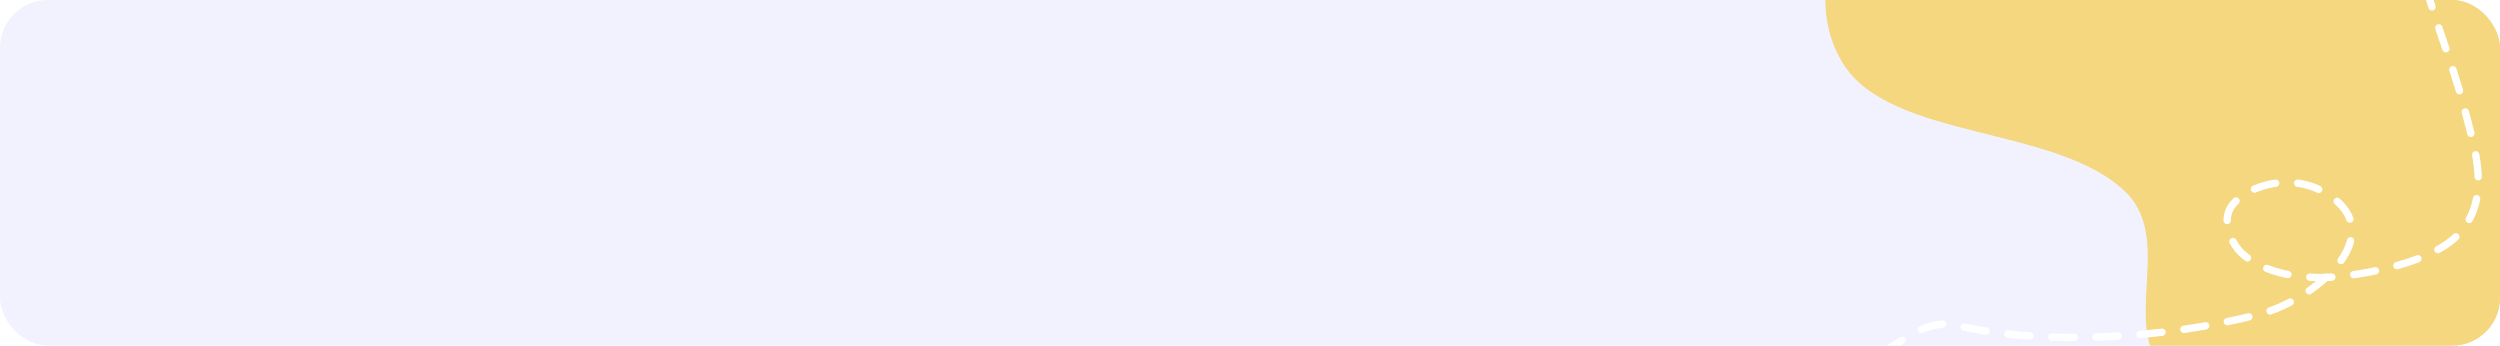 <?xml version="1.0" encoding="UTF-8"?> <svg xmlns="http://www.w3.org/2000/svg" width="1360" height="188" viewBox="0 0 1360 188" fill="none"><g clip-path="url(#clip0_1725_3163)"><rect width="1360" height="188" rx="26" fill="#F1F2FE"></rect><path fill-rule="evenodd" clip-rule="evenodd" d="M1314.56 -203.083C1374.09 -188.949 1350.49 -107.183 1401.45 -79.859C1445 -56.512 1517.28 -98.288 1558.29 -72.418C1595.56 -48.904 1599 -0.153 1582.82 34.554C1566.74 69.047 1511.11 80.573 1475.49 105.185C1451.43 121.81 1431.02 139.546 1406.88 156.106C1376.41 177.003 1353.87 206.616 1314.56 215.573C1271.86 225.303 1216.31 230.004 1183.6 206.984C1149.23 182.795 1185.34 131.926 1156.14 104.082C1118.41 68.091 1028.52 76.225 1002.82 34.554C979.309 -3.565 1002.41 -54.684 1038.55 -86.587C1074.27 -118.12 1141.58 -109.996 1189.44 -130.196C1236.17 -149.922 1263.53 -215.197 1314.56 -203.083Z" fill="#F5D780"></path><g filter="url(#filter0_bii_1725_3163)"><path fill-rule="evenodd" clip-rule="evenodd" d="M1314.42 -203.511C1373.98 -189.363 1350.36 -107.515 1401.36 -80.163C1444.93 -56.793 1517.24 -98.611 1558.27 -72.715C1595.56 -49.177 1599 -0.378 1582.81 34.364C1566.72 68.892 1511.07 80.43 1475.43 105.067C1451.35 121.708 1430.94 139.462 1406.78 156.038C1376.3 176.956 1353.75 206.599 1314.42 215.565C1271.7 225.305 1216.12 230.011 1183.4 206.968C1149.01 182.754 1185.13 131.834 1155.93 103.962C1118.17 67.936 1028.24 76.077 1002.53 34.364C979.005 -3.792 1002.12 -54.963 1038.28 -86.898C1074.01 -118.463 1141.35 -110.331 1189.24 -130.551C1235.99 -150.296 1263.37 -215.638 1314.42 -203.511Z" fill="#F5D780"></path></g><path d="M1331.58 -73C1324.95 -71.958 1321.04 -63.498 1319.3 -59.383C1314.09 -47.063 1313.19 -37.886 1315.41 -25.697C1320.7 3.26 1333.65 31.309 1340.87 59.958C1345.97 80.188 1356.33 108.422 1336.56 128.273C1323.64 141.236 1295.37 147.57 1275.76 150.08C1253.41 152.941 1231.2 148.891 1219.17 137.434C1215.18 133.627 1209.29 123.603 1212.48 114.951C1216.23 104.747 1239.35 93.395 1260.78 102.704C1304.7 123.983 1261.7 162.556 1228.67 171.08C1177.78 184.217 1112.82 188.325 1064.13 176.959C1037.87 170.83 1017.62 208.898 993.251 200C980.51 195.347 964.288 192.153 949.395 191.151C929.753 189.83 903.61 194.071 886.066 202.684C861.812 214.59 847.325 257.945 817.956 249.989C781.589 240.139 791.776 295.106 757.982 282.115C706.086 262.166 627.613 187.926 570.634 200.637" stroke="white" stroke-width="4" stroke-linecap="round" stroke-dasharray="12 12"></path></g><defs><filter id="filter0_bii_1725_3163" x="955.515" y="-242.485" width="673.969" height="503.573" filterUnits="userSpaceOnUse" color-interpolation-filters="sRGB"><feFlood flood-opacity="0" result="BackgroundImageFix"></feFlood><feGaussianBlur in="BackgroundImageFix" stdDeviation="18.742"></feGaussianBlur><feComposite in2="SourceAlpha" operator="in" result="effect1_backgroundBlur_1725_3163"></feComposite><feBlend mode="normal" in="SourceGraphic" in2="effect1_backgroundBlur_1725_3163" result="shape"></feBlend><feColorMatrix in="SourceAlpha" type="matrix" values="0 0 0 0 0 0 0 0 0 0 0 0 0 0 0 0 0 0 127 0" result="hardAlpha"></feColorMatrix><feOffset dx="-27.562" dy="27.562"></feOffset><feGaussianBlur stdDeviation="13.781"></feGaussianBlur><feComposite in2="hardAlpha" operator="arithmetic" k2="-1" k3="1"></feComposite><feColorMatrix type="matrix" values="0 0 0 0 1 0 0 0 0 1 0 0 0 0 1 0 0 0 0.039 0"></feColorMatrix><feBlend mode="normal" in2="shape" result="effect2_innerShadow_1725_3163"></feBlend><feColorMatrix in="SourceAlpha" type="matrix" values="0 0 0 0 0 0 0 0 0 0 0 0 0 0 0 0 0 0 127 0" result="hardAlpha"></feColorMatrix><feOffset dx="27.562" dy="-27.562"></feOffset><feGaussianBlur stdDeviation="13.781"></feGaussianBlur><feComposite in2="hardAlpha" operator="arithmetic" k2="-1" k3="1"></feComposite><feColorMatrix type="matrix" values="0 0 0 0 0.751 0 0 0 0 0.62 0 0 0 0 0.697 0 0 0 0.039 0"></feColorMatrix><feBlend mode="normal" in2="effect2_innerShadow_1725_3163" result="effect3_innerShadow_1725_3163"></feBlend></filter><clipPath id="clip0_1725_3163"><rect width="1360" height="188" rx="26" fill="white"></rect></clipPath></defs></svg> 